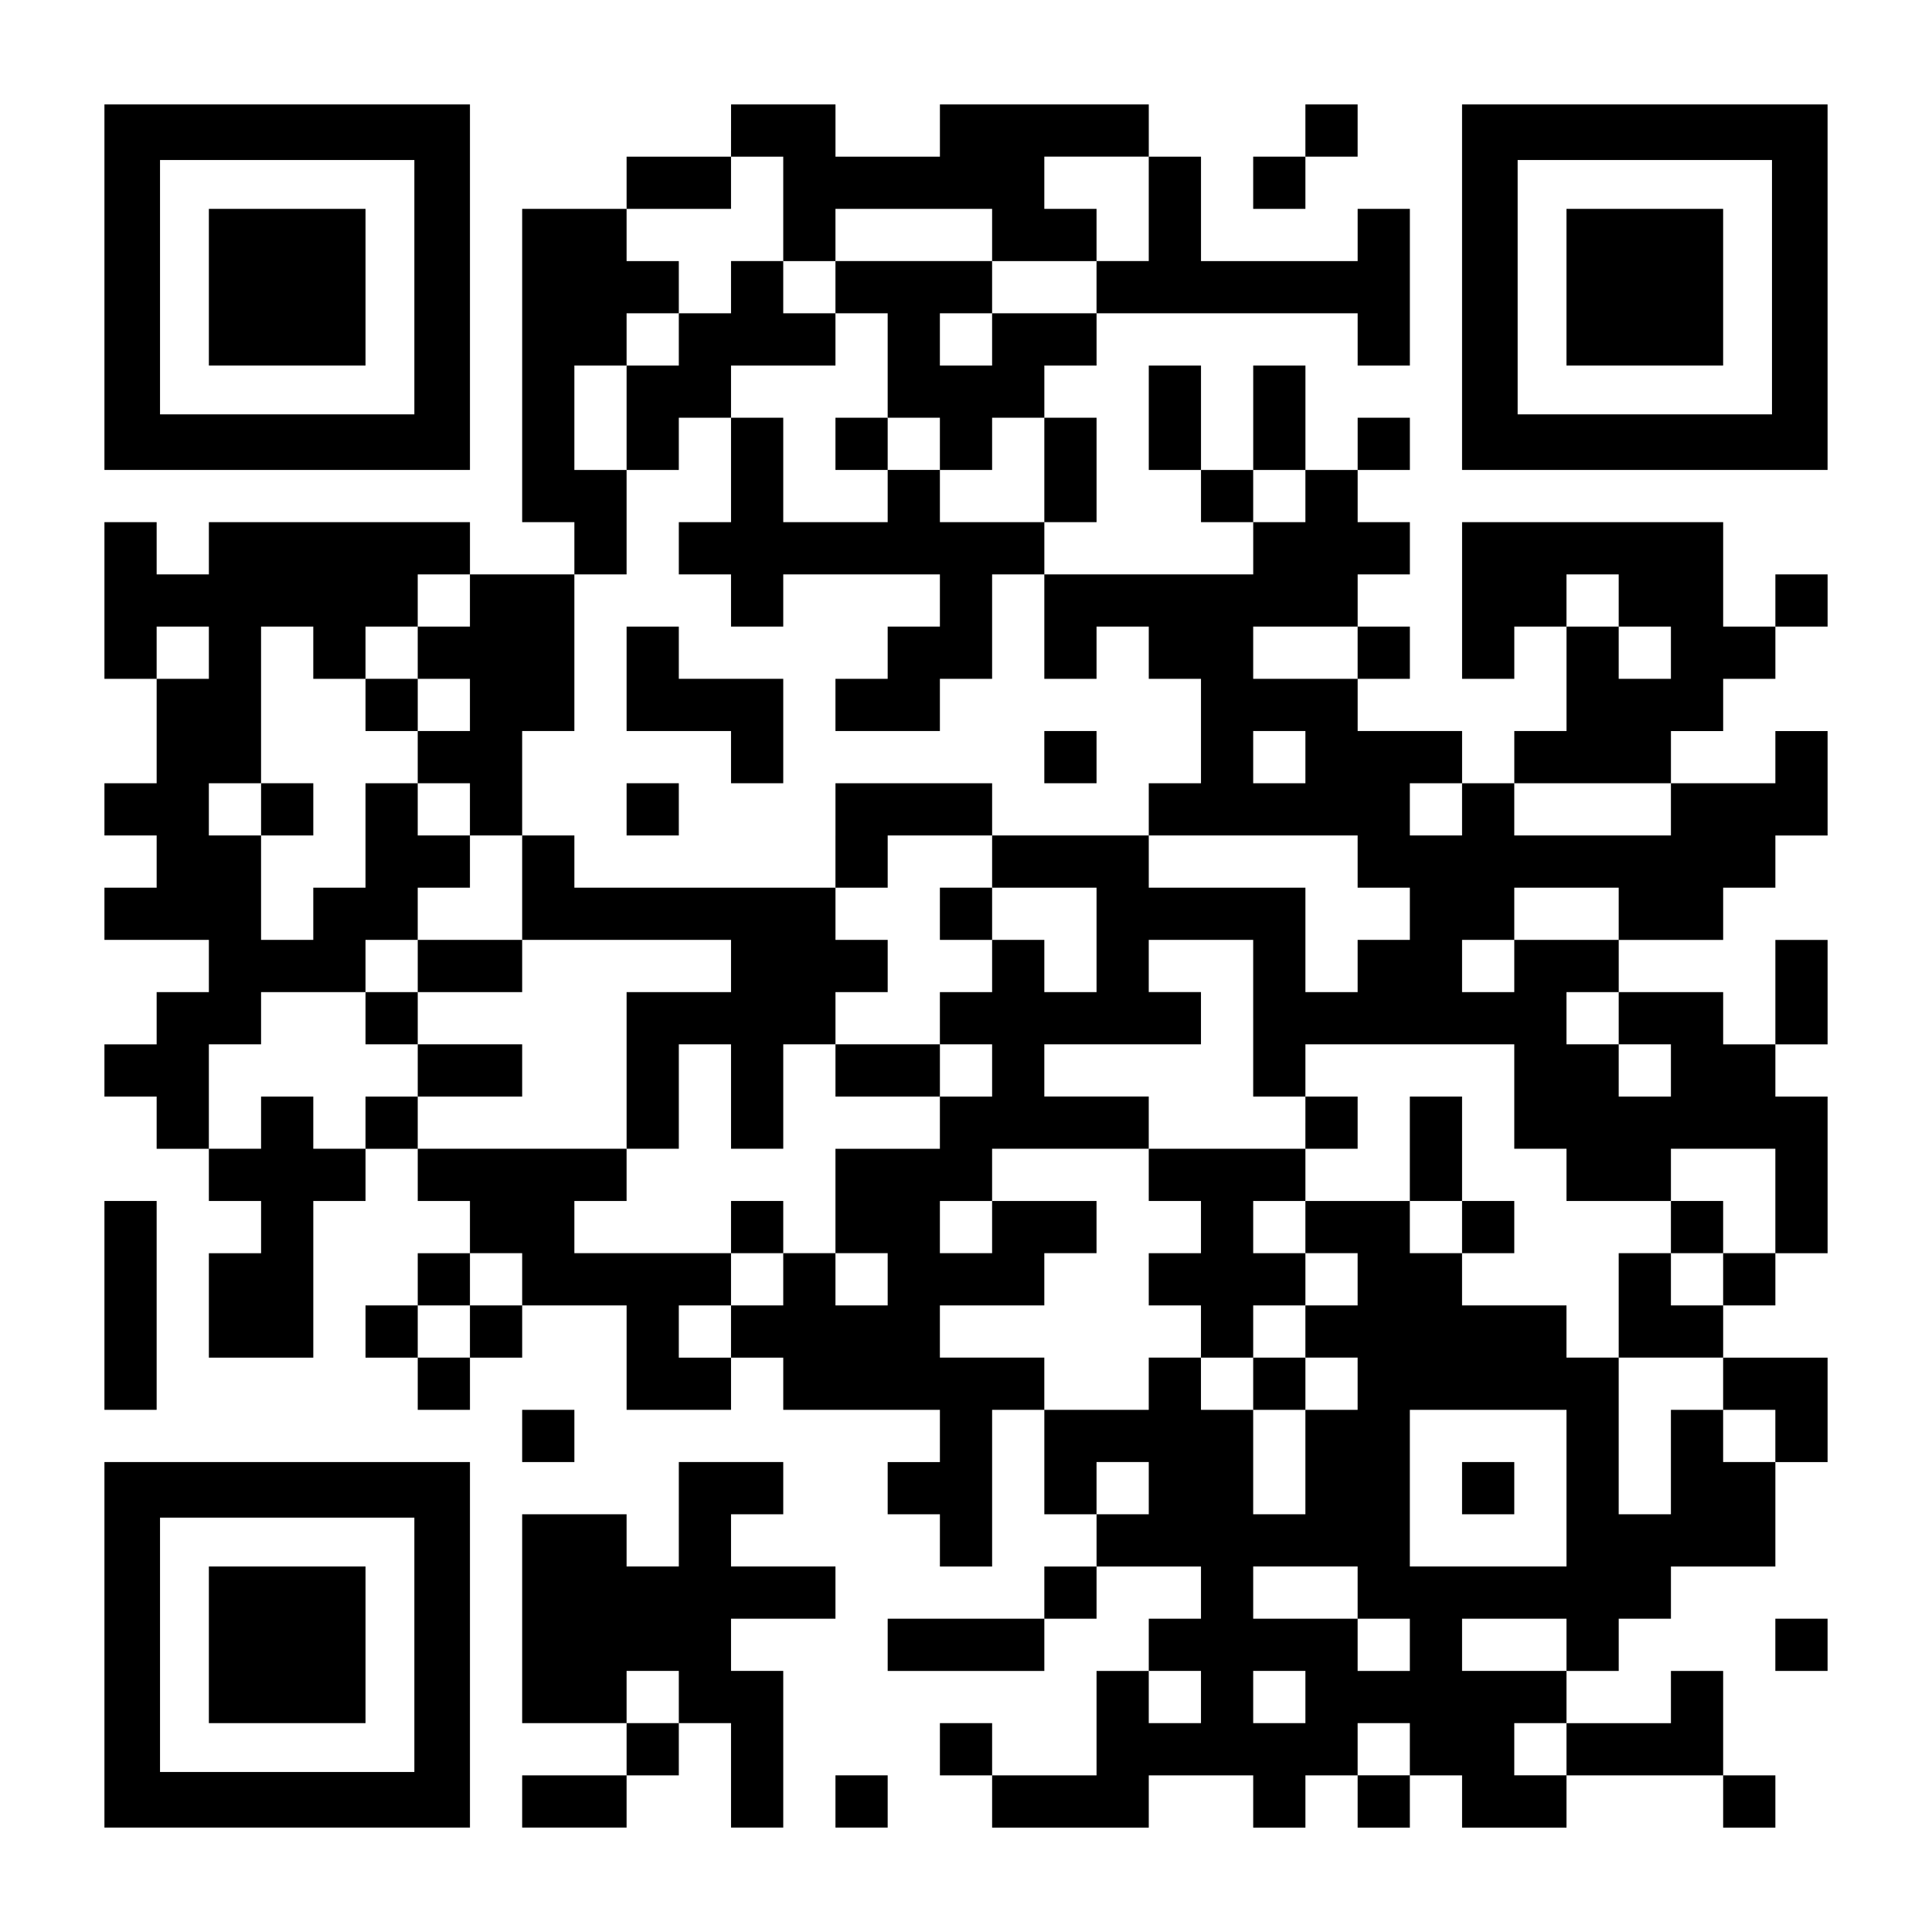 <?xml version="1.0" encoding="UTF-8" standalone="yes"?>
<svg version="1.0" xmlns="http://www.w3.org/2000/svg" width="1147px" height="1147px" viewBox="0 0 1147 1147" preserveAspectRatio="xMidYMid meet">
  <g transform="translate(0,1147) scale(0.1,-0.1)" fill="#000000" stroke="none">
    <path d="M620 9765 l0 -1085 1085 0 1085 0 0 1085 0 1085 -1085 0 -1085 0 0
-1085z m1840 0 l0 -755 -755 0 -755 0 0 755 0 755 755 0 755 0 0 -755z"/>
    <path d="M1240 9765 l0 -465 465 0 465 0 0 465 0 465 -465 0 -465 0 0 -465z"/>
    <path d="M4340 10695 l0 -155 -310 0 -310 0 0 -155 0 -155 -310 0 -310 0 0
-930 0 -930 155 0 155 0 0 -155 0 -155 -310 0 -310 0 0 155 0 155 -775 0 -775
0 0 -155 0 -155 -155 0 -155 0 0 155 0 155 -155 0 -155 0 0 -465 0 -465 155 0
155 0 0 -310 0 -310 -155 0 -155 0 0 -155 0 -155 155 0 155 0 0 -155 0 -155
-155 0 -155 0 0 -155 0 -155 310 0 310 0 0 -155 0 -155 -155 0 -155 0 0 -155
0 -155 -155 0 -155 0 0 -155 0 -155 155 0 155 0 0 -155 0 -155 155 0 155 0 0
-155 0 -155 155 0 155 0 0 -155 0 -155 -155 0 -155 0 0 -310 0 -310 310 0 310
0 0 465 0 465 155 0 155 0 0 155 0 155 155 0 155 0 0 -155 0 -155 155 0 155 0
0 -155 0 -155 -155 0 -155 0 0 -155 0 -155 -155 0 -155 0 0 -155 0 -155 155 0
155 0 0 -155 0 -155 155 0 155 0 0 155 0 155 155 0 155 0 0 155 0 155 310 0
310 0 0 -310 0 -310 310 0 310 0 0 155 0 155 155 0 155 0 0 -155 0 -155 465 0
465 0 0 -155 0 -155 -155 0 -155 0 0 -155 0 -155 155 0 155 0 0 -155 0 -155
155 0 155 0 0 465 0 465 155 0 155 0 0 -310 0 -310 155 0 155 0 0 -155 0 -155
-155 0 -155 0 0 -155 0 -155 -465 0 -465 0 0 -155 0 -155 465 0 465 0 0 155 0
155 155 0 155 0 0 155 0 155 310 0 310 0 0 -155 0 -155 -155 0 -155 0 0 -155
0 -155 -155 0 -155 0 0 -310 0 -310 -310 0 -310 0 0 155 0 155 -155 0 -155 0
0 -155 0 -155 155 0 155 0 0 -155 0 -155 465 0 465 0 0 155 0 155 310 0 310 0
0 -155 0 -155 155 0 155 0 0 155 0 155 155 0 155 0 0 -155 0 -155 155 0 155 0
0 155 0 155 155 0 155 0 0 -155 0 -155 310 0 310 0 0 155 0 155 465 0 465 0 0
-155 0 -155 155 0 155 0 0 155 0 155 -155 0 -155 0 0 310 0 310 -155 0 -155 0
0 -155 0 -155 -310 0 -310 0 0 155 0 155 155 0 155 0 0 155 0 155 155 0 155 0
0 155 0 155 310 0 310 0 0 310 0 310 155 0 155 0 0 310 0 310 -310 0 -310 0 0
155 0 155 155 0 155 0 0 155 0 155 155 0 155 0 0 465 0 465 -155 0 -155 0 0
155 0 155 155 0 155 0 0 310 0 310 -155 0 -155 0 0 -310 0 -310 -155 0 -155 0
0 155 0 155 -310 0 -310 0 0 155 0 155 310 0 310 0 0 155 0 155 155 0 155 0 0
155 0 155 155 0 155 0 0 310 0 310 -155 0 -155 0 0 -155 0 -155 -310 0 -310 0
0 155 0 155 155 0 155 0 0 155 0 155 155 0 155 0 0 155 0 155 155 0 155 0 0
155 0 155 -155 0 -155 0 0 -155 0 -155 -155 0 -155 0 0 310 0 310 -775 0 -775
0 0 -465 0 -465 155 0 155 0 0 155 0 155 155 0 155 0 0 -310 0 -310 -155 0
-155 0 0 -155 0 -155 -155 0 -155 0 0 155 0 155 -310 0 -310 0 0 155 0 155
155 0 155 0 0 155 0 155 -155 0 -155 0 0 155 0 155 155 0 155 0 0 155 0 155
-155 0 -155 0 0 155 0 155 155 0 155 0 0 155 0 155 -155 0 -155 0 0 -155 0
-155 -155 0 -155 0 0 310 0 310 -155 0 -155 0 0 -310 0 -310 -155 0 -155 0 0
310 0 310 -155 0 -155 0 0 -310 0 -310 155 0 155 0 0 -155 0 -155 155 0 155 0
0 -155 0 -155 -620 0 -620 0 0 155 0 155 155 0 155 0 0 310 0 310 -155 0 -155
0 0 155 0 155 155 0 155 0 0 155 0 155 775 0 775 0 0 -155 0 -155 155 0 155 0
0 465 0 465 -155 0 -155 0 0 -155 0 -155 -465 0 -465 0 0 310 0 310 -155 0
-155 0 0 155 0 155 -620 0 -620 0 0 -155 0 -155 -310 0 -310 0 0 155 0 155
-310 0 -310 0 0 -155z m310 -465 l0 -310 155 0 155 0 0 155 0 155 465 0 465 0
0 -155 0 -155 310 0 310 0 0 155 0 155 -155 0 -155 0 0 155 0 155 310 0 310 0
0 -310 0 -310 -155 0 -155 0 0 -155 0 -155 -310 0 -310 0 0 -155 0 -155 -155
0 -155 0 0 155 0 155 155 0 155 0 0 155 0 155 -465 0 -465 0 0 -155 0 -155
155 0 155 0 0 -310 0 -310 155 0 155 0 0 -155 0 -155 155 0 155 0 0 155 0 155
155 0 155 0 0 -310 0 -310 -310 0 -310 0 0 155 0 155 -155 0 -155 0 0 -155 0
-155 -310 0 -310 0 0 310 0 310 -155 0 -155 0 0 -310 0 -310 -155 0 -155 0 0
-155 0 -155 155 0 155 0 0 -155 0 -155 155 0 155 0 0 155 0 155 465 0 465 0 0
-155 0 -155 -155 0 -155 0 0 -155 0 -155 -155 0 -155 0 0 -155 0 -155 310 0
310 0 0 155 0 155 155 0 155 0 0 310 0 310 155 0 155 0 0 -310 0 -310 155 0
155 0 0 155 0 155 155 0 155 0 0 -155 0 -155 155 0 155 0 0 -310 0 -310 -155
0 -155 0 0 -155 0 -155 620 0 620 0 0 -155 0 -155 155 0 155 0 0 -155 0 -155
-155 0 -155 0 0 -155 0 -155 -155 0 -155 0 0 310 0 310 -465 0 -465 0 0 155 0
155 -465 0 -465 0 0 -155 0 -155 310 0 310 0 0 -310 0 -310 -155 0 -155 0 0
155 0 155 -155 0 -155 0 0 -155 0 -155 -155 0 -155 0 0 -155 0 -155 155 0 155
0 0 -155 0 -155 -155 0 -155 0 0 -155 0 -155 -310 0 -310 0 0 -310 0 -310 155
0 155 0 0 -155 0 -155 -155 0 -155 0 0 155 0 155 -155 0 -155 0 0 -155 0 -155
-155 0 -155 0 0 -155 0 -155 -155 0 -155 0 0 155 0 155 155 0 155 0 0 155 0
155 -465 0 -465 0 0 155 0 155 155 0 155 0 0 155 0 155 -620 0 -620 0 0 155 0
155 -155 0 -155 0 0 -155 0 -155 -155 0 -155 0 0 155 0 155 -155 0 -155 0 0
-155 0 -155 -155 0 -155 0 0 310 0 310 155 0 155 0 0 155 0 155 310 0 310 0 0
155 0 155 155 0 155 0 0 155 0 155 155 0 155 0 0 155 0 155 -155 0 -155 0 0
155 0 155 -155 0 -155 0 0 -310 0 -310 -155 0 -155 0 0 -155 0 -155 -155 0
-155 0 0 310 0 310 -155 0 -155 0 0 155 0 155 155 0 155 0 0 465 0 465 155 0
155 0 0 -155 0 -155 155 0 155 0 0 155 0 155 155 0 155 0 0 155 0 155 155 0
155 0 0 -155 0 -155 -155 0 -155 0 0 -155 0 -155 155 0 155 0 0 -155 0 -155
-155 0 -155 0 0 -155 0 -155 155 0 155 0 0 -155 0 -155 155 0 155 0 0 310 0
310 155 0 155 0 0 465 0 465 155 0 155 0 0 310 0 310 -155 0 -155 0 0 310 0
310 155 0 155 0 0 155 0 155 155 0 155 0 0 155 0 155 -155 0 -155 0 0 155 0
155 310 0 310 0 0 155 0 155 155 0 155 0 0 -310z m3100 -1705 l0 -155 -155 0
-155 0 0 155 0 155 155 0 155 0 0 -155z m1860 -620 l0 -155 155 0 155 0 0
-155 0 -155 -155 0 -155 0 0 155 0 155 -155 0 -155 0 0 155 0 155 155 0 155 0
0 -155z m-8370 -310 l0 -155 -155 0 -155 0 0 155 0 155 155 0 155 0 0 -155z
m6820 0 l0 -155 -310 0 -310 0 0 155 0 155 310 0 310 0 0 -155z m-310 -620 l0
-155 -155 0 -155 0 0 155 0 155 155 0 155 0 0 -155z m930 -310 l0 -155 -155 0
-155 0 0 155 0 155 155 0 155 0 0 -155z m1240 0 l0 -155 -465 0 -465 0 0 155
0 155 465 0 465 0 0 -155z m-310 -620 l0 -155 -310 0 -310 0 0 -155 0 -155
-155 0 -155 0 0 155 0 155 155 0 155 0 0 155 0 155 310 0 310 0 0 -155z
m-2170 -620 l0 -465 155 0 155 0 0 155 0 155 620 0 620 0 0 -310 0 -310 155 0
155 0 0 -155 0 -155 310 0 310 0 0 155 0 155 310 0 310 0 0 -310 0 -310 -155
0 -155 0 0 -155 0 -155 -155 0 -155 0 0 155 0 155 -155 0 -155 0 0 -310 0
-310 310 0 310 0 0 -155 0 -155 155 0 155 0 0 -155 0 -155 -155 0 -155 0 0
155 0 155 -155 0 -155 0 0 -310 0 -310 -155 0 -155 0 0 465 0 465 -155 0 -155
0 0 155 0 155 -310 0 -310 0 0 155 0 155 -155 0 -155 0 0 155 0 155 -310 0
-310 0 0 -155 0 -155 155 0 155 0 0 -155 0 -155 -155 0 -155 0 0 -155 0 -155
155 0 155 0 0 -155 0 -155 -155 0 -155 0 0 -310 0 -310 -155 0 -155 0 0 310 0
310 -155 0 -155 0 0 155 0 155 -155 0 -155 0 0 -155 0 -155 -310 0 -310 0 0
155 0 155 -310 0 -310 0 0 155 0 155 310 0 310 0 0 155 0 155 155 0 155 0 0
155 0 155 -310 0 -310 0 0 -155 0 -155 -155 0 -155 0 0 155 0 155 155 0 155 0
0 155 0 155 465 0 465 0 0 155 0 155 -310 0 -310 0 0 155 0 155 465 0 465 0 0
155 0 155 -155 0 -155 0 0 155 0 155 310 0 310 0 0 -465z m2170 0 l0 -155 155
0 155 0 0 -155 0 -155 -155 0 -155 0 0 155 0 155 -155 0 -155 0 0 155 0 155
155 0 155 0 0 -155z m-6510 -1550 l0 -155 -155 0 -155 0 0 -155 0 -155 -155 0
-155 0 0 155 0 155 155 0 155 0 0 155 0 155 155 0 155 0 0 -155z m6200 -1240
l0 -465 -465 0 -465 0 0 465 0 465 465 0 465 0 0 -465z m-2480 0 l0 -155 -155
0 -155 0 0 155 0 155 155 0 155 0 0 -155z m1240 -620 l0 -155 155 0 155 0 0
-155 0 -155 -155 0 -155 0 0 155 0 155 -310 0 -310 0 0 155 0 155 310 0 310 0
0 -155z m1240 -310 l0 -155 -310 0 -310 0 0 155 0 155 310 0 310 0 0 -155z
m-2170 -310 l0 -155 -155 0 -155 0 0 155 0 155 155 0 155 0 0 -155z m620 0 l0
-155 -155 0 -155 0 0 155 0 155 155 0 155 0 0 -155z m620 -310 l0 -155 -155 0
-155 0 0 155 0 155 155 0 155 0 0 -155z m930 0 l0 -155 -155 0 -155 0 0 155 0
155 155 0 155 0 0 -155z"/>
    <path d="M4340 9765 l0 -155 -155 0 -155 0 0 -155 0 -155 -155 0 -155 0 0
-310 0 -310 155 0 155 0 0 155 0 155 155 0 155 0 0 155 0 155 310 0 310 0 0
155 0 155 -155 0 -155 0 0 155 0 155 -155 0 -155 0 0 -155z"/>
    <path d="M4960 8835 l0 -155 155 0 155 0 0 155 0 155 -155 0 -155 0 0 -155z"/>
    <path d="M3720 7440 l0 -310 310 0 310 0 0 -155 0 -155 155 0 155 0 0 310 0
310 -310 0 -310 0 0 155 0 155 -155 0 -155 0 0 -310z"/>
    <path d="M2170 7285 l0 -155 155 0 155 0 0 155 0 155 -155 0 -155 0 0 -155z"/>
    <path d="M6200 6975 l0 -155 155 0 155 0 0 155 0 155 -155 0 -155 0 0 -155z"/>
    <path d="M1550 6665 l0 -155 155 0 155 0 0 155 0 155 -155 0 -155 0 0 -155z"/>
    <path d="M3720 6665 l0 -155 155 0 155 0 0 155 0 155 -155 0 -155 0 0 -155z"/>
    <path d="M4960 6510 l0 -310 -775 0 -775 0 0 155 0 155 -155 0 -155 0 0 -310
0 -310 -310 0 -310 0 0 -155 0 -155 -155 0 -155 0 0 -155 0 -155 155 0 155 0
0 -155 0 -155 310 0 310 0 0 155 0 155 -310 0 -310 0 0 155 0 155 310 0 310 0
0 155 0 155 620 0 620 0 0 -155 0 -155 -310 0 -310 0 0 -465 0 -465 155 0 155
0 0 310 0 310 155 0 155 0 0 -310 0 -310 155 0 155 0 0 310 0 310 155 0 155 0
0 -155 0 -155 310 0 310 0 0 155 0 155 -310 0 -310 0 0 155 0 155 155 0 155 0
0 155 0 155 -155 0 -155 0 0 155 0 155 155 0 155 0 0 155 0 155 310 0 310 0 0
155 0 155 -465 0 -465 0 0 -310z"/>
    <path d="M5580 6045 l0 -155 155 0 155 0 0 155 0 155 -155 0 -155 0 0 -155z"/>
    <path d="M4340 4185 l0 -155 155 0 155 0 0 155 0 155 -155 0 -155 0 0 -155z"/>
    <path d="M7750 4805 l0 -155 -465 0 -465 0 0 -155 0 -155 155 0 155 0 0 -155
0 -155 -155 0 -155 0 0 -155 0 -155 155 0 155 0 0 -155 0 -155 155 0 155 0 0
-155 0 -155 155 0 155 0 0 155 0 155 -155 0 -155 0 0 155 0 155 155 0 155 0 0
155 0 155 -155 0 -155 0 0 155 0 155 155 0 155 0 0 155 0 155 155 0 155 0 0
155 0 155 -155 0 -155 0 0 -155z"/>
    <path d="M8370 4650 l0 -310 155 0 155 0 0 -155 0 -155 155 0 155 0 0 155 0
155 -155 0 -155 0 0 310 0 310 -155 0 -155 0 0 -310z"/>
    <path d="M9920 4185 l0 -155 155 0 155 0 0 155 0 155 -155 0 -155 0 0 -155z"/>
    <path d="M8680 2635 l0 -155 155 0 155 0 0 155 0 155 -155 0 -155 0 0 -155z"/>
    <path d="M7750 10695 l0 -155 -155 0 -155 0 0 -155 0 -155 155 0 155 0 0 155
0 155 155 0 155 0 0 155 0 155 -155 0 -155 0 0 -155z"/>
    <path d="M8680 9765 l0 -1085 1085 0 1085 0 0 1085 0 1085 -1085 0 -1085 0 0
-1085z m1840 0 l0 -755 -755 0 -755 0 0 755 0 755 755 0 755 0 0 -755z"/>
    <path d="M9300 9765 l0 -465 465 0 465 0 0 465 0 465 -465 0 -465 0 0 -465z"/>
    <path d="M620 3720 l0 -620 155 0 155 0 0 620 0 620 -155 0 -155 0 0 -620z"/>
    <path d="M3100 2945 l0 -155 155 0 155 0 0 155 0 155 -155 0 -155 0 0 -155z"/>
    <path d="M620 1705 l0 -1085 1085 0 1085 0 0 1085 0 1085 -1085 0 -1085 0 0
-1085z m1840 0 l0 -755 -755 0 -755 0 0 755 0 755 755 0 755 0 0 -755z"/>
    <path d="M1240 1705 l0 -465 465 0 465 0 0 465 0 465 -465 0 -465 0 0 -465z"/>
    <path d="M4030 2480 l0 -310 -155 0 -155 0 0 155 0 155 -310 0 -310 0 0 -620
0 -620 310 0 310 0 0 -155 0 -155 -310 0 -310 0 0 -155 0 -155 310 0 310 0 0
155 0 155 155 0 155 0 0 155 0 155 155 0 155 0 0 -310 0 -310 155 0 155 0 0
465 0 465 -155 0 -155 0 0 155 0 155 310 0 310 0 0 155 0 155 -310 0 -310 0 0
155 0 155 155 0 155 0 0 155 0 155 -310 0 -310 0 0 -310z m0 -1085 l0 -155
-155 0 -155 0 0 155 0 155 155 0 155 0 0 -155z"/>
    <path d="M10540 1705 l0 -155 155 0 155 0 0 155 0 155 -155 0 -155 0 0 -155z"/>
    <path d="M4960 775 l0 -155 155 0 155 0 0 155 0 155 -155 0 -155 0 0 -155z"/>
  </g>
</svg>